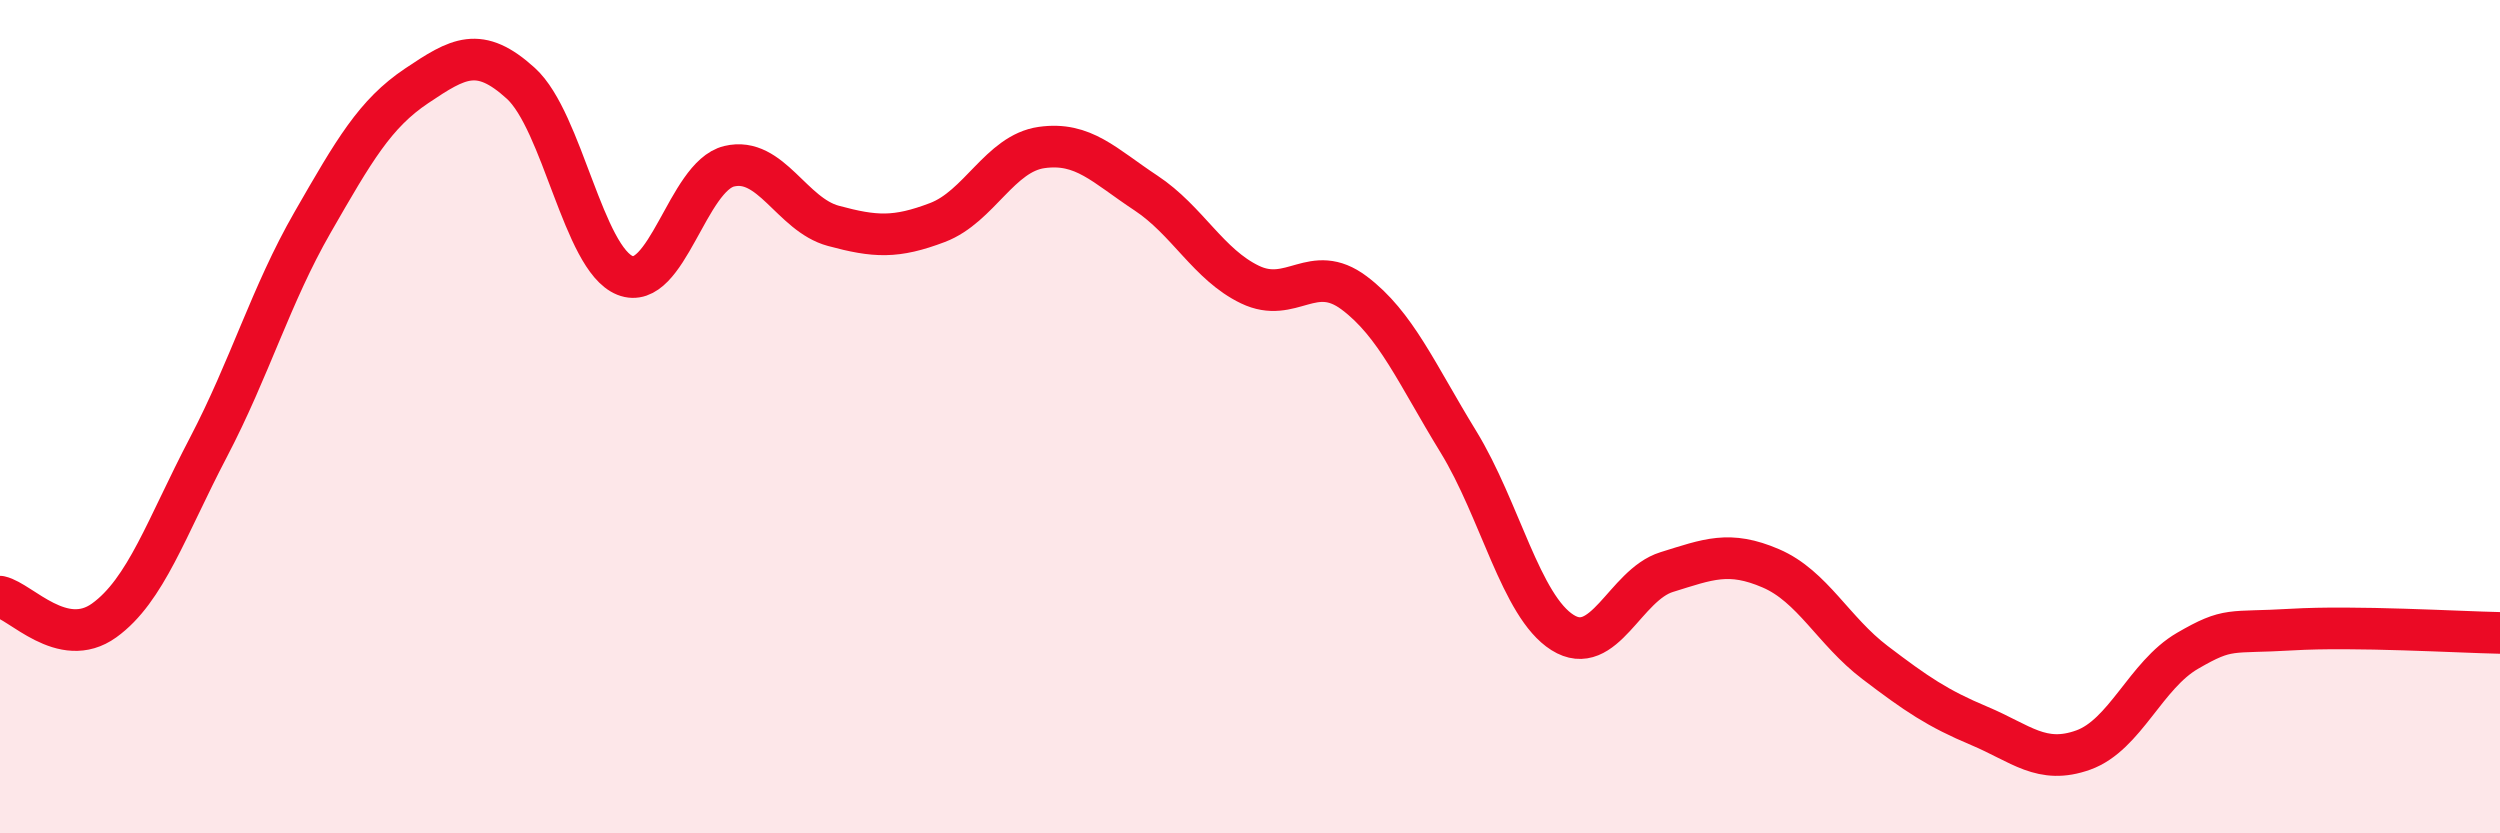
    <svg width="60" height="20" viewBox="0 0 60 20" xmlns="http://www.w3.org/2000/svg">
      <path
        d="M 0,14.32 C 0.5,14.43 1.5,15.61 2.5,14.89 C 3.5,14.17 4,12.65 5,10.74 C 6,8.83 6.5,7.08 7.5,5.34 C 8.5,3.6 9,2.73 10,2.06 C 11,1.39 11.5,1.09 12.5,2 C 13.5,2.91 14,6.21 15,6.61 C 16,7.01 16.5,4.23 17.5,3.99 C 18.5,3.75 19,5.15 20,5.42 C 21,5.69 21.5,5.72 22.5,5.34 C 23.5,4.96 24,3.68 25,3.54 C 26,3.4 26.5,3.97 27.5,4.63 C 28.5,5.29 29,6.35 30,6.83 C 31,7.31 31.5,6.28 32.5,7.03 C 33.5,7.78 34,8.97 35,10.6 C 36,12.23 36.5,14.55 37.5,15.18 C 38.5,15.81 39,14.04 40,13.73 C 41,13.42 41.5,13.21 42.5,13.64 C 43.5,14.07 44,15.14 45,15.9 C 46,16.66 46.5,17 47.5,17.42 C 48.5,17.84 49,18.36 50,18 C 51,17.64 51.5,16.2 52.5,15.62 C 53.5,15.04 53.5,15.2 55,15.11 C 56.5,15.02 59,15.17 60,15.19L60 20L0 20Z"
        fill="#EB0A25"
        opacity="0.1"
        stroke-linecap="round"
        stroke-linejoin="round"
      />
      <path
        d="M 0,14.32 C 0.5,14.43 1.5,15.61 2.5,14.89 C 3.5,14.17 4,12.65 5,10.74 C 6,8.83 6.5,7.08 7.5,5.34 C 8.5,3.6 9,2.73 10,2.06 C 11,1.39 11.5,1.09 12.5,2 C 13.5,2.91 14,6.21 15,6.61 C 16,7.01 16.5,4.23 17.5,3.99 C 18.5,3.75 19,5.15 20,5.42 C 21,5.69 21.5,5.72 22.5,5.34 C 23.5,4.96 24,3.68 25,3.54 C 26,3.4 26.5,3.97 27.5,4.63 C 28.5,5.29 29,6.35 30,6.83 C 31,7.31 31.5,6.28 32.5,7.03 C 33.5,7.78 34,8.97 35,10.6 C 36,12.23 36.5,14.55 37.5,15.18 C 38.5,15.81 39,14.04 40,13.73 C 41,13.42 41.5,13.21 42.5,13.64 C 43.5,14.07 44,15.14 45,15.9 C 46,16.66 46.5,17 47.5,17.42 C 48.5,17.84 49,18.36 50,18 C 51,17.64 51.5,16.2 52.5,15.62 C 53.5,15.04 53.5,15.2 55,15.11 C 56.5,15.02 59,15.17 60,15.19"
        stroke="#EB0A25"
        stroke-width="1"
        fill="none"
        stroke-linecap="round"
        stroke-linejoin="round"
      />
    </svg>
  